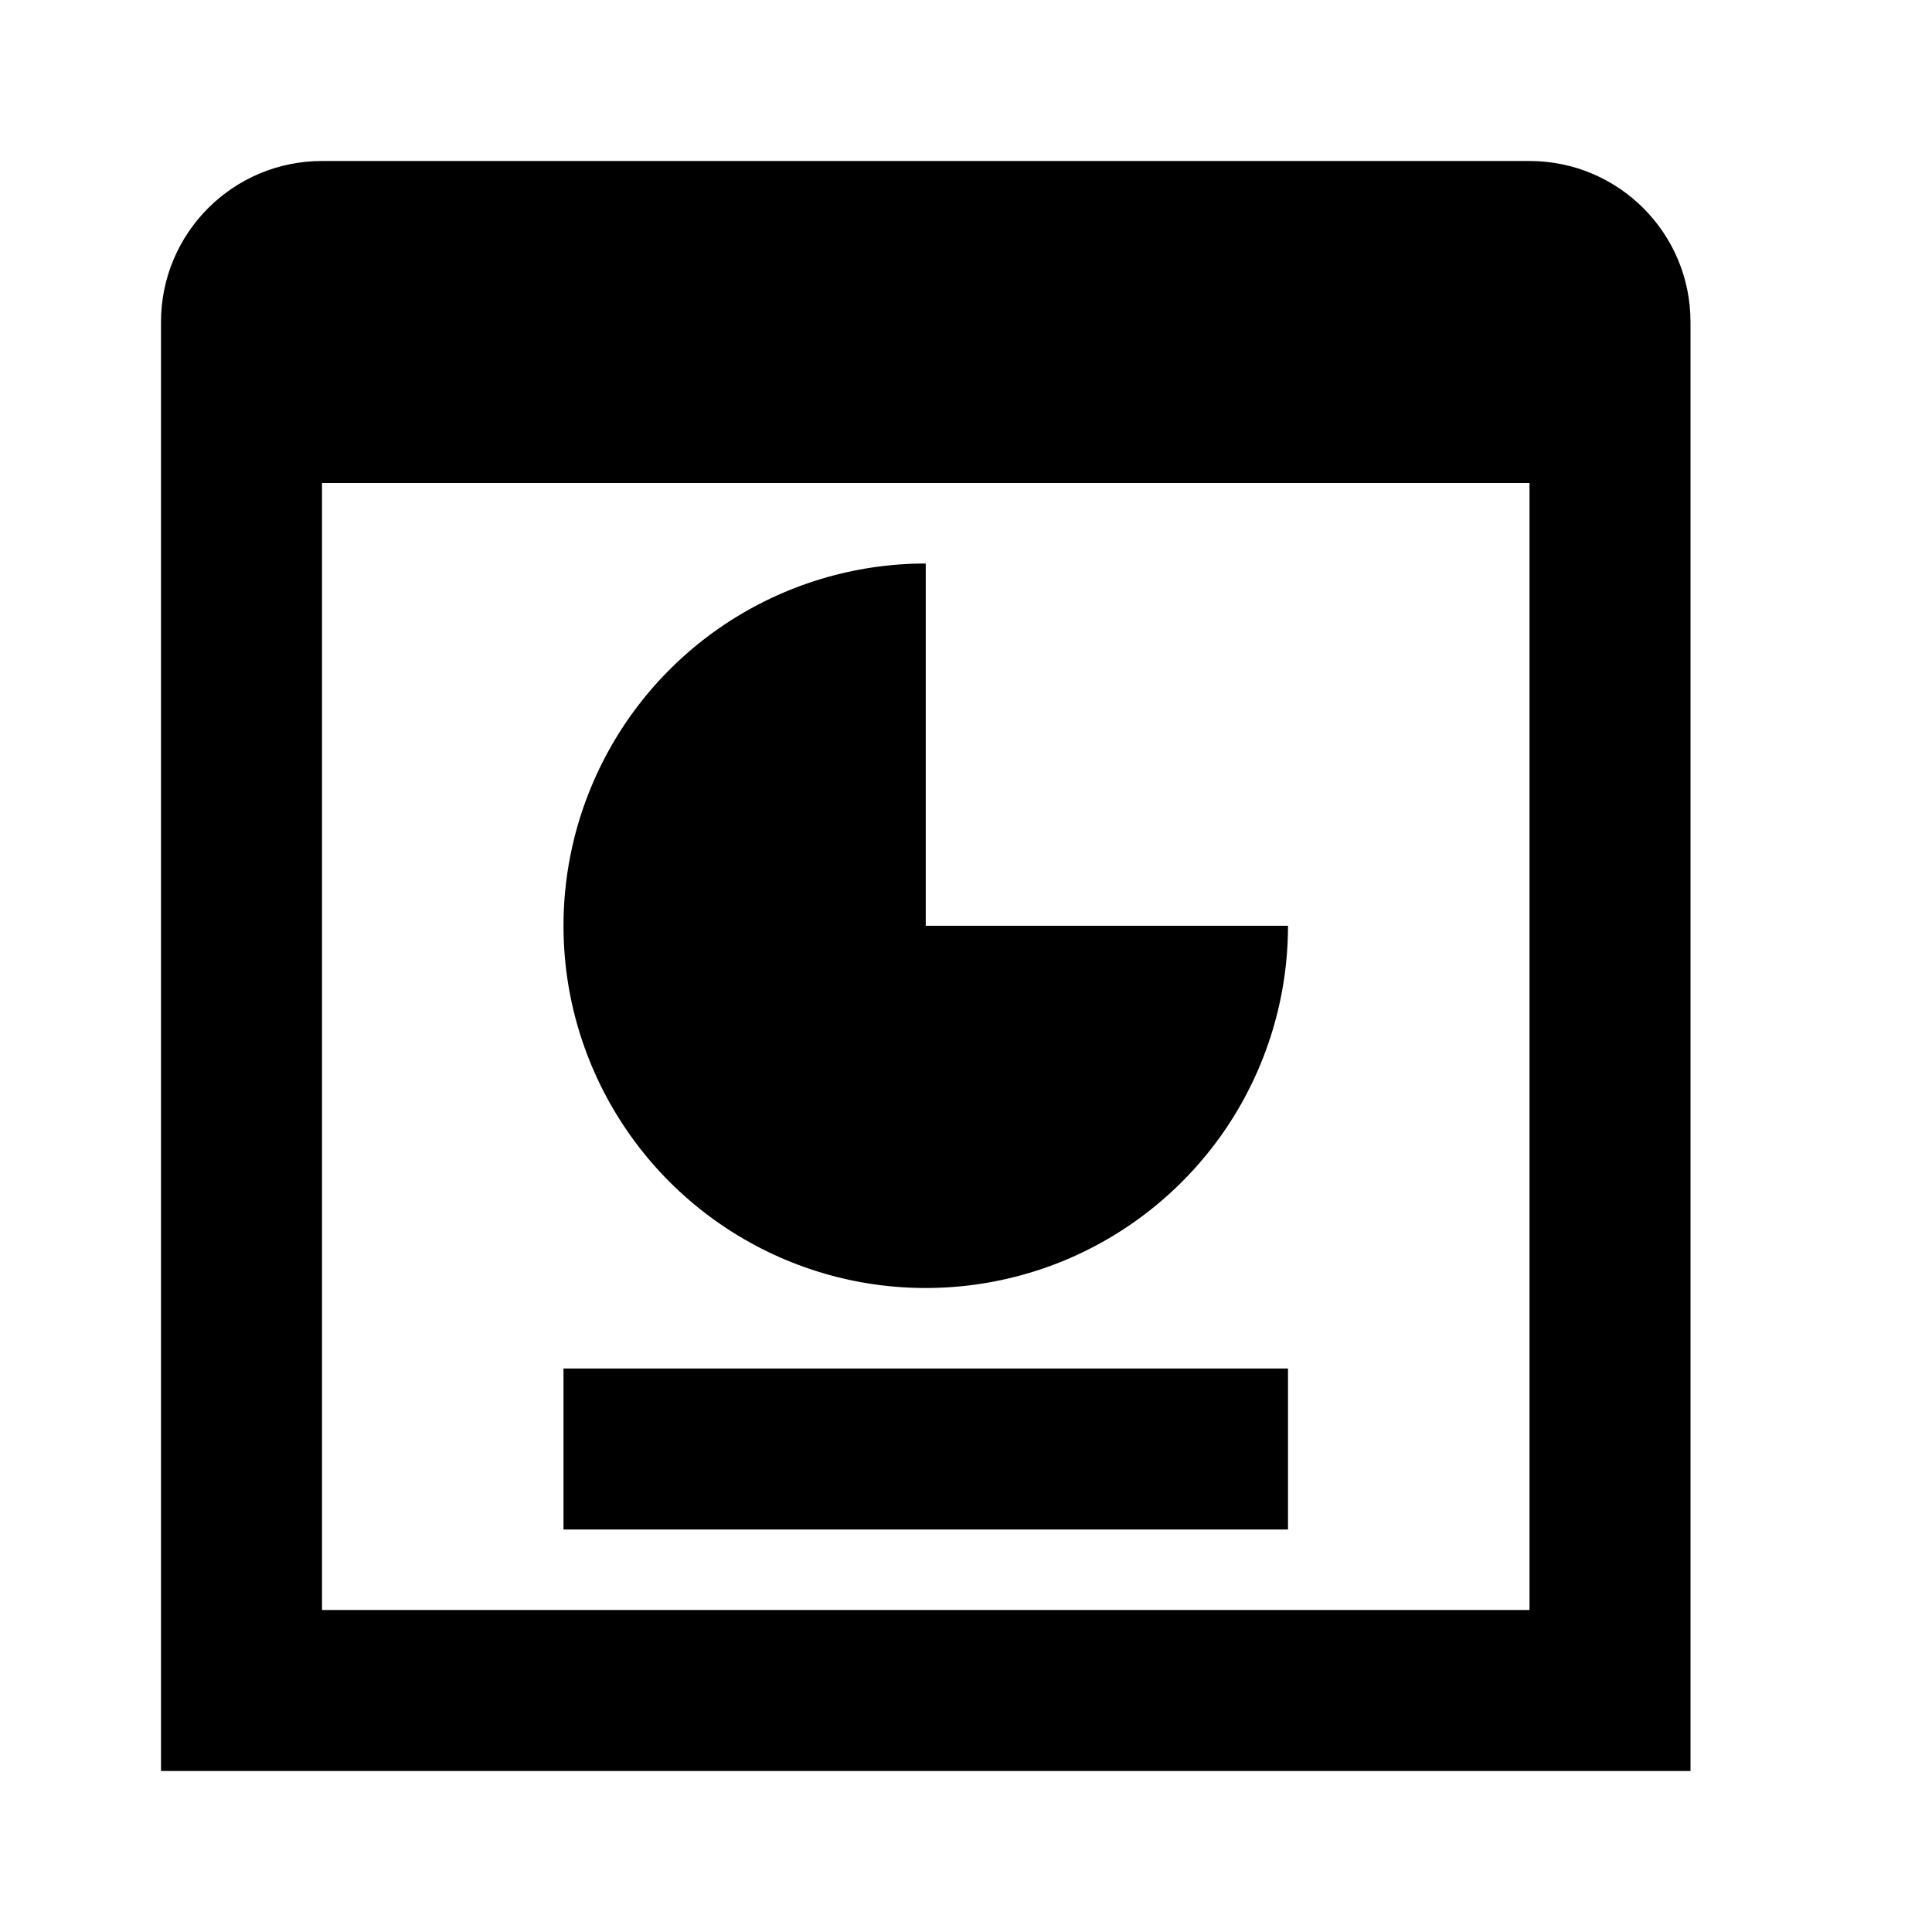 <svg width="24" height="24" viewBox="0 0 24 24" fill="none" xmlns="http://www.w3.org/2000/svg">
<path d="M16 11.5C16 12.39 15.736 13.26 15.242 14C14.747 14.74 14.044 15.317 13.222 15.658C12.4 15.998 11.495 16.087 10.622 15.914C9.749 15.74 8.947 15.311 8.318 14.682C7.689 14.053 7.26 13.251 7.086 12.378C6.913 11.505 7.002 10.6 7.343 9.778C7.683 8.956 8.26 8.253 9 7.758C9.74 7.264 10.61 7 11.5 7V11.5H16Z" fill="black"/>
<path d="M16 19V17H7V19H16Z" fill="black"/>
<path fill-rule="evenodd" clip-rule="evenodd" d="M4 2C2.895 2 2 2.895 2 4V22H21V4C21 2.895 20.105 2 19 2H4ZM19 6H4V20H19V6Z" fill="black"/>
</svg>
